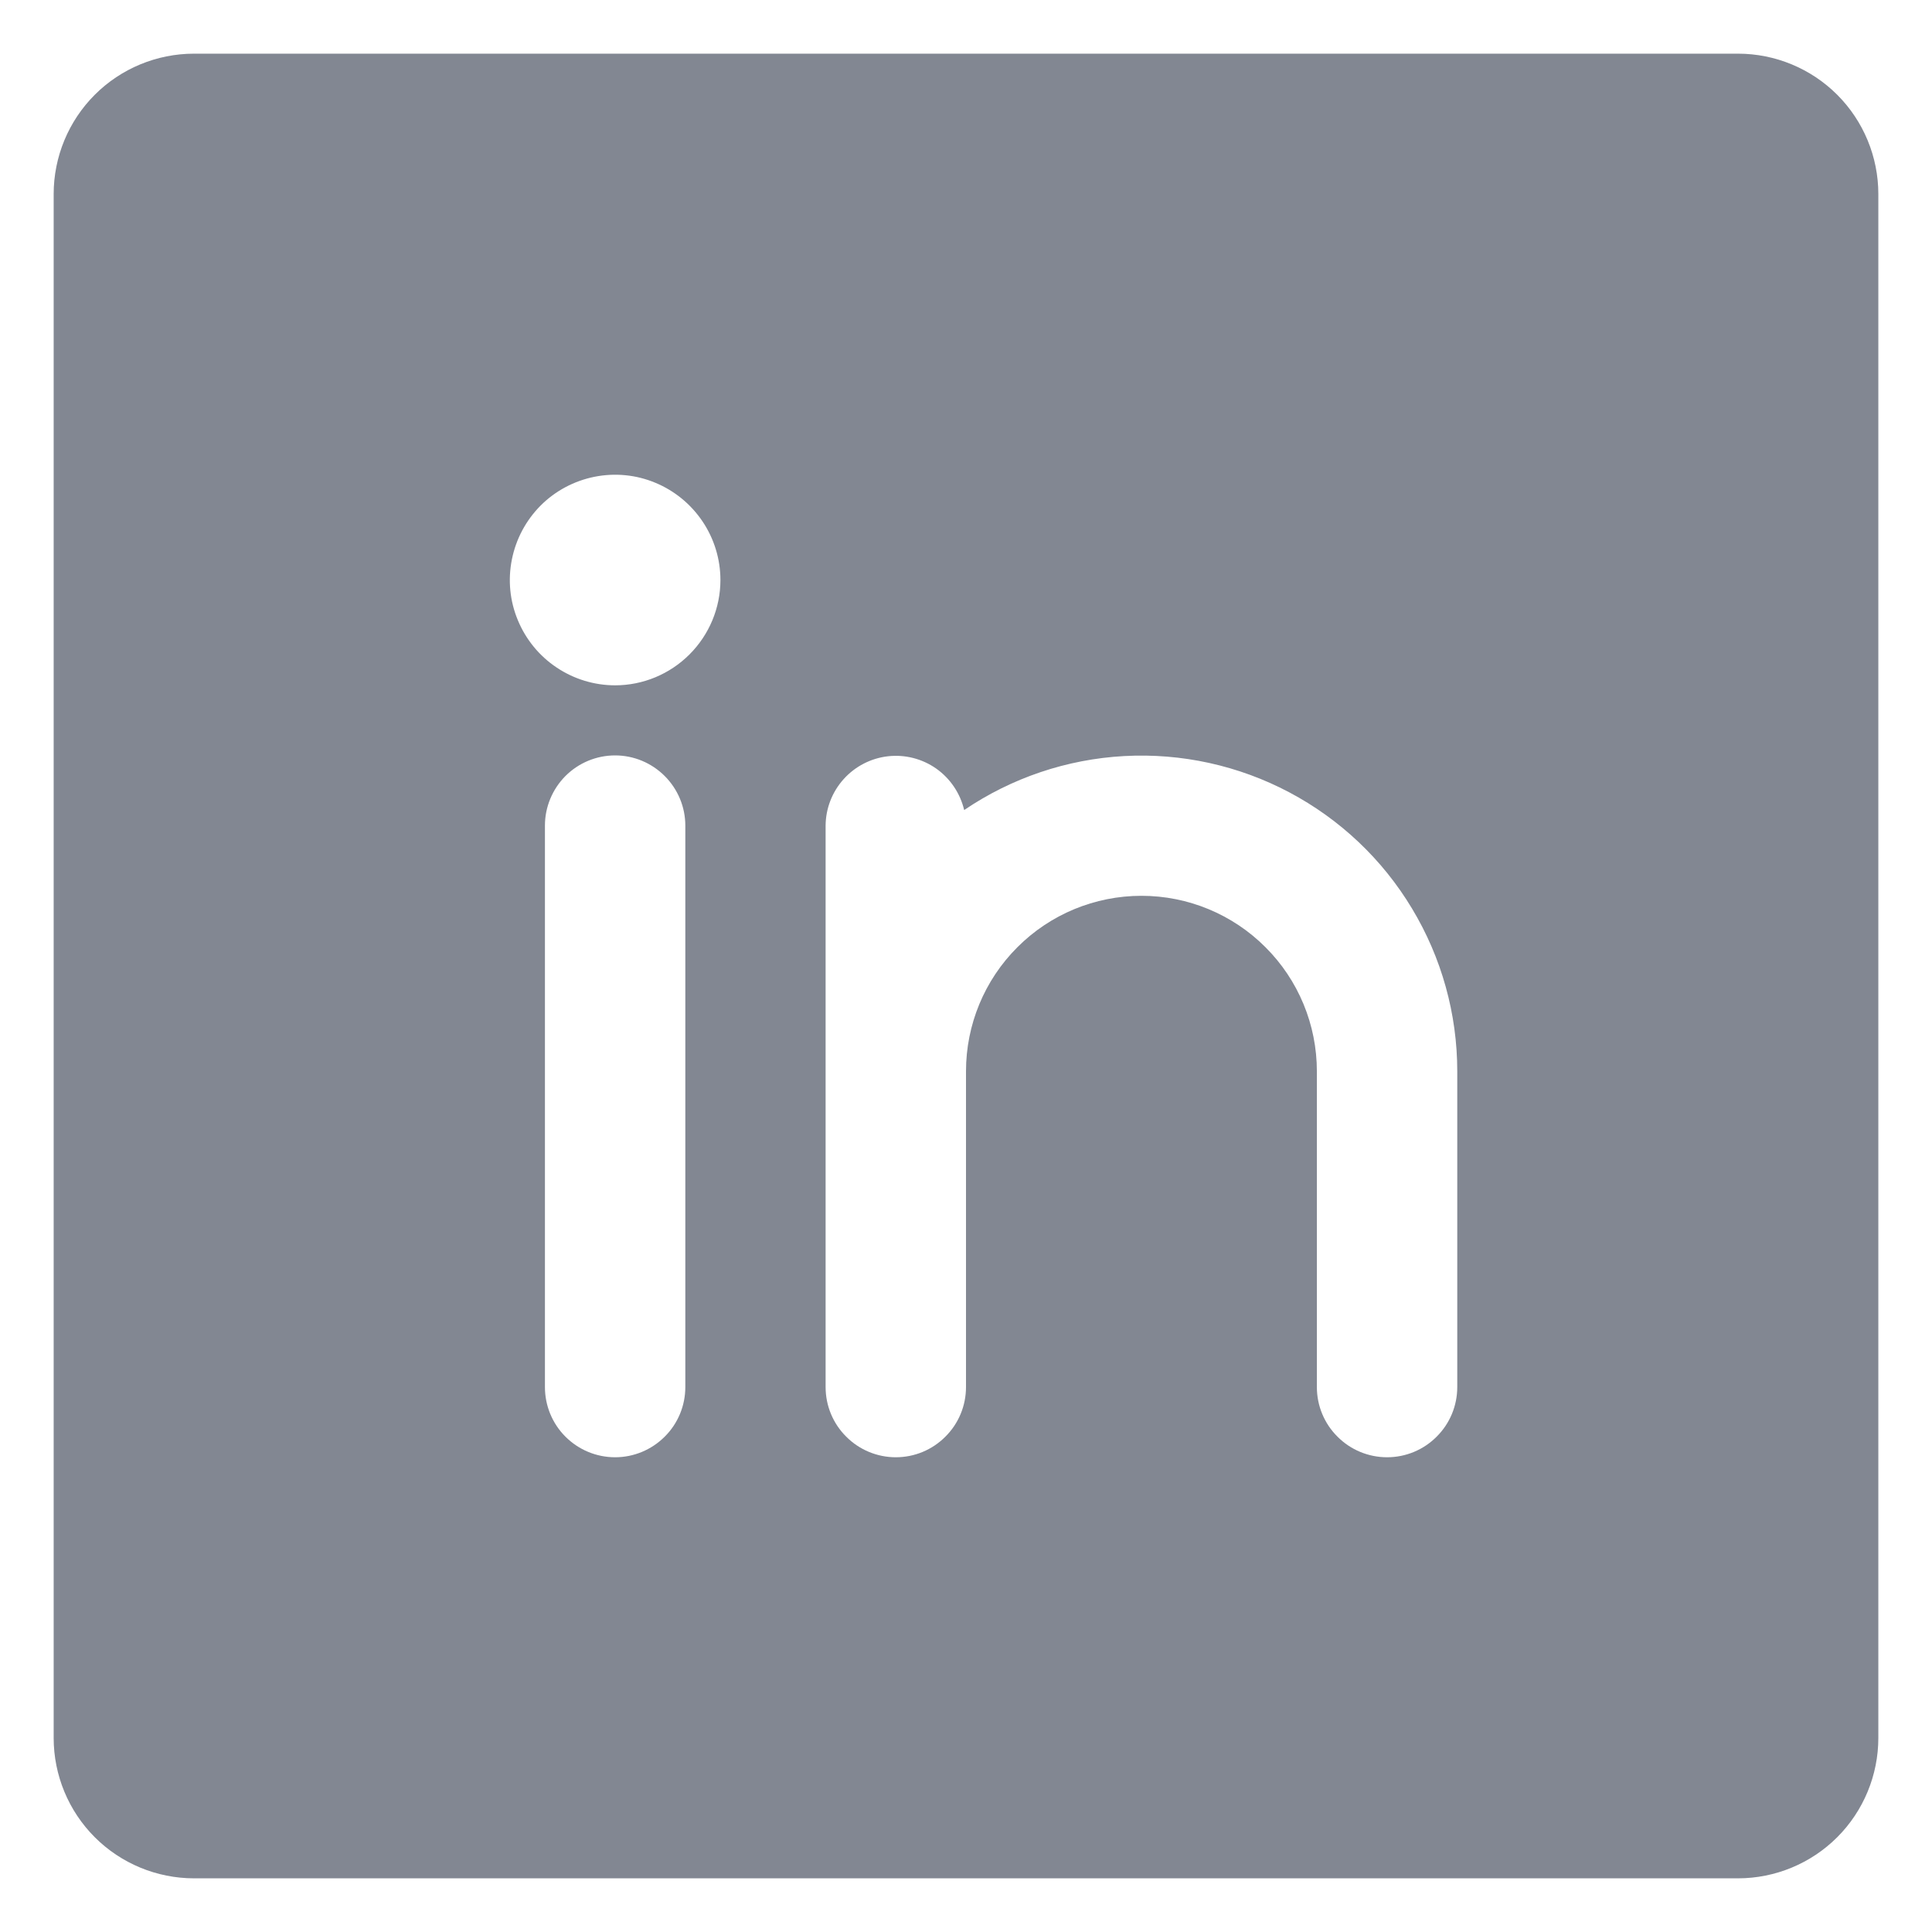 <svg width="18" height="18" viewBox="0 0 18 18" fill="none" xmlns="http://www.w3.org/2000/svg">
<path d="M16.192 0.5H1.808C1.461 0.5 1.128 0.638 0.883 0.883C0.638 1.128 0.5 1.461 0.5 1.808V16.192C0.5 16.539 0.638 16.872 0.883 17.117C1.128 17.362 1.461 17.5 1.808 17.5H16.192C16.539 17.5 16.872 17.362 17.117 17.117C17.362 16.872 17.5 16.539 17.5 16.192V1.808C17.5 1.461 17.362 1.128 17.117 0.883C16.872 0.638 16.539 0.5 16.192 0.5ZM6.385 12.923C6.385 13.097 6.316 13.263 6.193 13.385C6.07 13.508 5.904 13.577 5.731 13.577C5.557 13.577 5.391 13.508 5.268 13.385C5.146 13.263 5.077 13.097 5.077 12.923V7.692C5.077 7.519 5.146 7.353 5.268 7.23C5.391 7.107 5.557 7.038 5.731 7.038C5.904 7.038 6.07 7.107 6.193 7.23C6.316 7.353 6.385 7.519 6.385 7.692V12.923ZM5.731 6.385C5.537 6.385 5.347 6.327 5.186 6.219C5.025 6.112 4.899 5.958 4.825 5.779C4.75 5.6 4.731 5.403 4.769 5.213C4.807 5.022 4.9 4.848 5.037 4.71C5.174 4.573 5.349 4.48 5.539 4.442C5.73 4.404 5.927 4.423 6.106 4.498C6.285 4.572 6.438 4.698 6.546 4.859C6.654 5.02 6.712 5.21 6.712 5.404C6.712 5.664 6.608 5.913 6.424 6.097C6.24 6.281 5.991 6.385 5.731 6.385ZM13.577 12.923C13.577 13.097 13.508 13.263 13.385 13.385C13.263 13.508 13.097 13.577 12.923 13.577C12.75 13.577 12.583 13.508 12.461 13.385C12.338 13.263 12.269 13.097 12.269 12.923V9.981C12.269 9.547 12.097 9.131 11.79 8.825C11.484 8.518 11.068 8.346 10.635 8.346C10.201 8.346 9.785 8.518 9.479 8.825C9.172 9.131 9 9.547 9 9.981V12.923C9 13.097 8.931 13.263 8.808 13.385C8.686 13.508 8.52 13.577 8.346 13.577C8.173 13.577 8.006 13.508 7.884 13.385C7.761 13.263 7.692 13.097 7.692 12.923V7.692C7.693 7.532 7.753 7.378 7.86 7.259C7.967 7.14 8.114 7.064 8.273 7.046C8.432 7.028 8.592 7.069 8.723 7.161C8.854 7.254 8.946 7.391 8.983 7.547C9.425 7.247 9.941 7.073 10.475 7.044C11.008 7.015 11.54 7.132 12.012 7.382C12.484 7.632 12.88 8.006 13.155 8.464C13.431 8.922 13.577 9.446 13.577 9.981V12.923Z" fill="#828792"/>
</svg>
